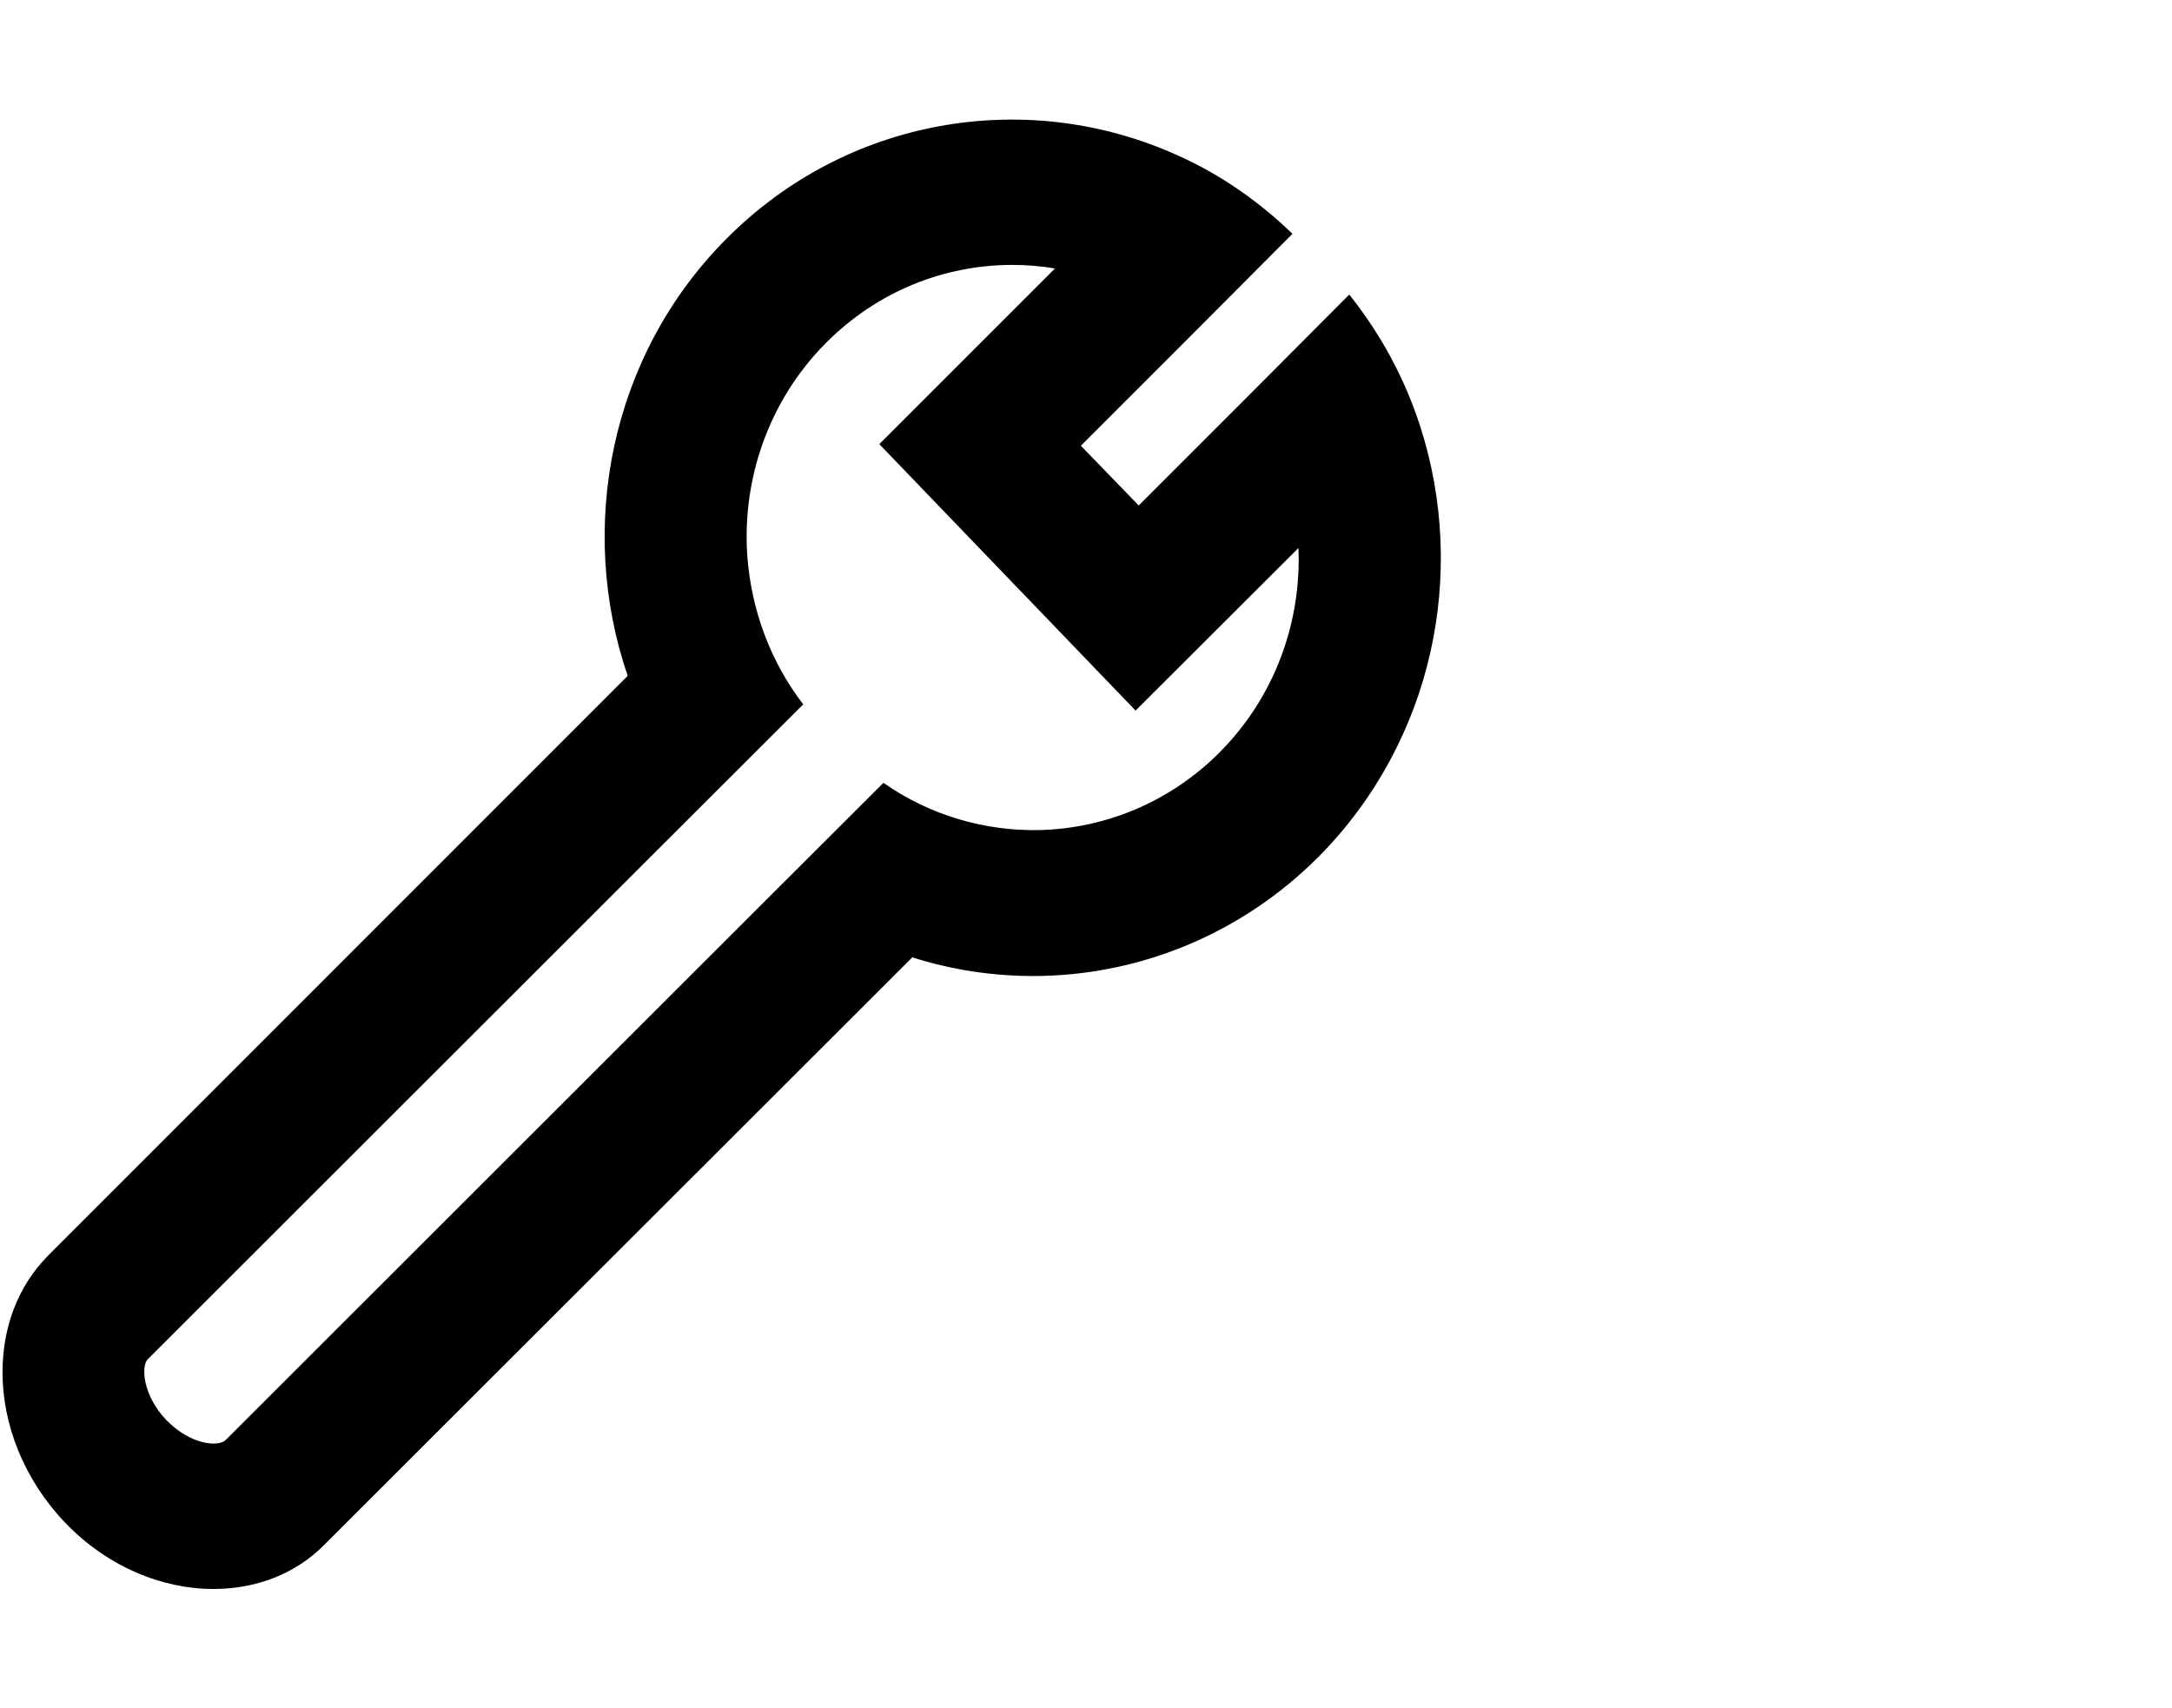 <?xml version="1.0" encoding="UTF-8"?><svg id="Invoices" xmlns="http://www.w3.org/2000/svg" width="283.5" height="223" viewBox="0 0 283.5 223"><g id="Tool"><path d="M185.38,55.67c-1.99-6.17-5.1-12-9.27-17.22l-13.31,13.36-14.17,14.17-7.55-7.8,14.37-14.37,13.25-13.29c-4.77-4.61-10.13-8.2-15.9-10.64-19.21-8.27-42.26-4.54-58.02,11.32-15.17,15.26-19.47,37.7-12.85,57.02L6.29,163.88c-4.04,4.07-5.96,9.49-5.96,15.26,0,6.78,2.78,13.97,8.15,19.59,5.5,5.76,12.65,8.68,19.41,8.68,5.43,0,10.66-1.9,14.5-5.83L119.08,124.96c5.1,1.63,10.46,2.44,15.76,2.44,13.44,0,26.96-5.22,37.29-15.59,14.97-15.12,19.41-37.02,13.25-56.14Zm-26.16,42.51c-6.56,6.58-15.03,9.97-23.58,10.17-7.09,.14-14.24-1.9-20.33-6.17l-13.44,13.42L29.47,187.95c-.93,.95-4.57,.68-7.75-2.58-3.11-3.25-3.31-7.05-2.45-7.93L91.53,105.23l13.31-13.29c-4.37-5.7-6.76-12.41-7.29-19.26-.73-10.03,2.72-20.34,10.27-27.93,6.76-6.78,15.5-10.17,24.31-10.17,1.85,0,3.71,.14,5.56,.47l-22.92,22.92,33.45,34.78,21.26-21.22c.4,9.63-3.05,19.39-10.27,26.65Z"/></g></svg>